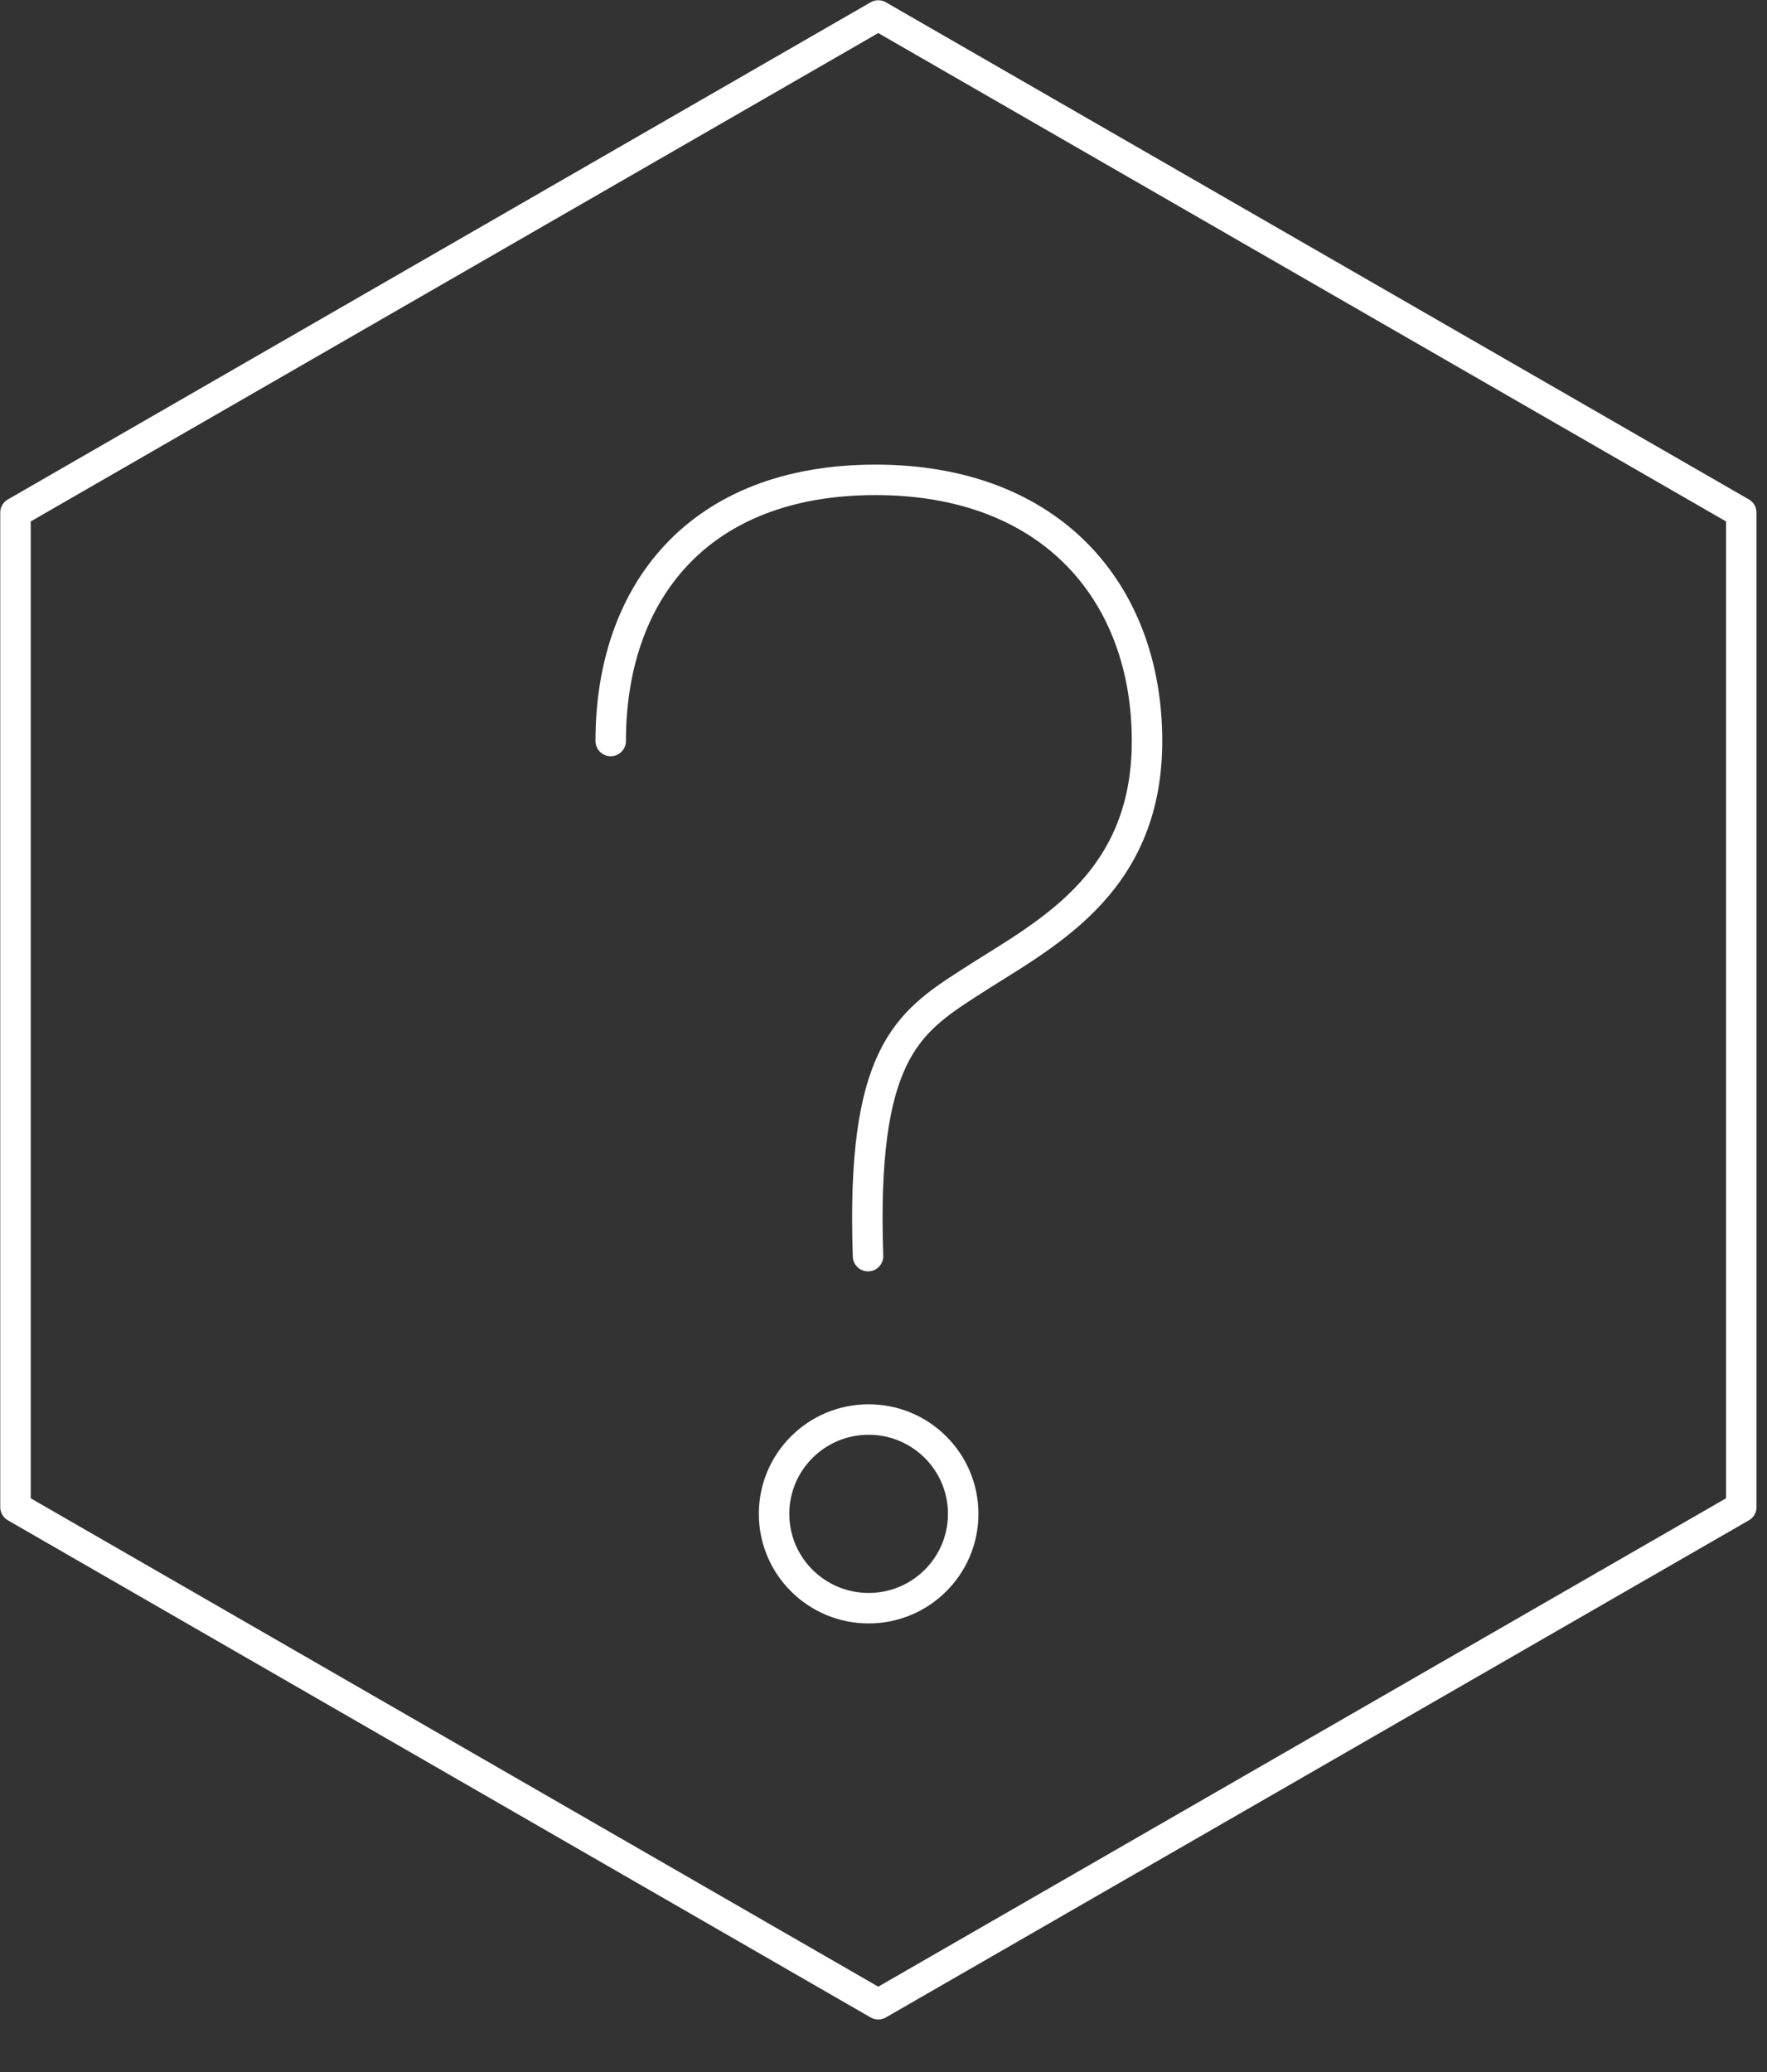 <?xml version="1.0" encoding="UTF-8"?>
<svg width="29px" height="34px" viewBox="0 0 29 34" version="1.1" xmlns="http://www.w3.org/2000/svg" xmlns:xlink="http://www.w3.org/1999/xlink">
    <rect x="0" y="0" width="29" height="34" fill="#333333" stroke="none"/>
    <!-- Generator: Sketch 51.1 (57501) - http://www.bohemiancoding.com/sketch -->
    <title>Asset 17</title>
    <desc>Created with Sketch.</desc>
    <defs></defs>
    <g id="Train-Learn-Optimize" stroke="none" stroke-width="1" fill="none" fill-rule="evenodd" stroke-linecap="round" stroke-linejoin="round">
        <g id="Train-Learn-Optimize---1640" transform="translate(-1082, -2243)" stroke="#FFFFFF" stroke-width="0.5">
            <g id="Learn" transform="translate(-10, 1758)">
                <g id="Diagram" transform="translate(129, 0)">
                    <g transform="translate(377, 318)" id="Asset-17">
                        <g transform="translate(586, 167)">
                            <polygon id="Shape" points="0.254 8.412 0.254 24.73 14.414 32.888 28.578 24.73 28.578 8.412 14.414 0.254"></polygon>
                            <path d="M10.023,12.159 C10.023,9.732 11.452,7.874 14.368,7.874 C17.283,7.874 18.825,9.753 18.825,12.159 C18.825,14.566 17.079,15.363 15.899,16.134 C14.882,16.789 14.134,17.322 14.246,20.612" id="Shape"></path>
                            <ellipse id="Oval" cx="14.256" cy="24.841" rx="1.552" ry="1.548"></ellipse>
                        </g>
                    </g>
                </g>
            </g>
        </g>
    </g>
</svg>